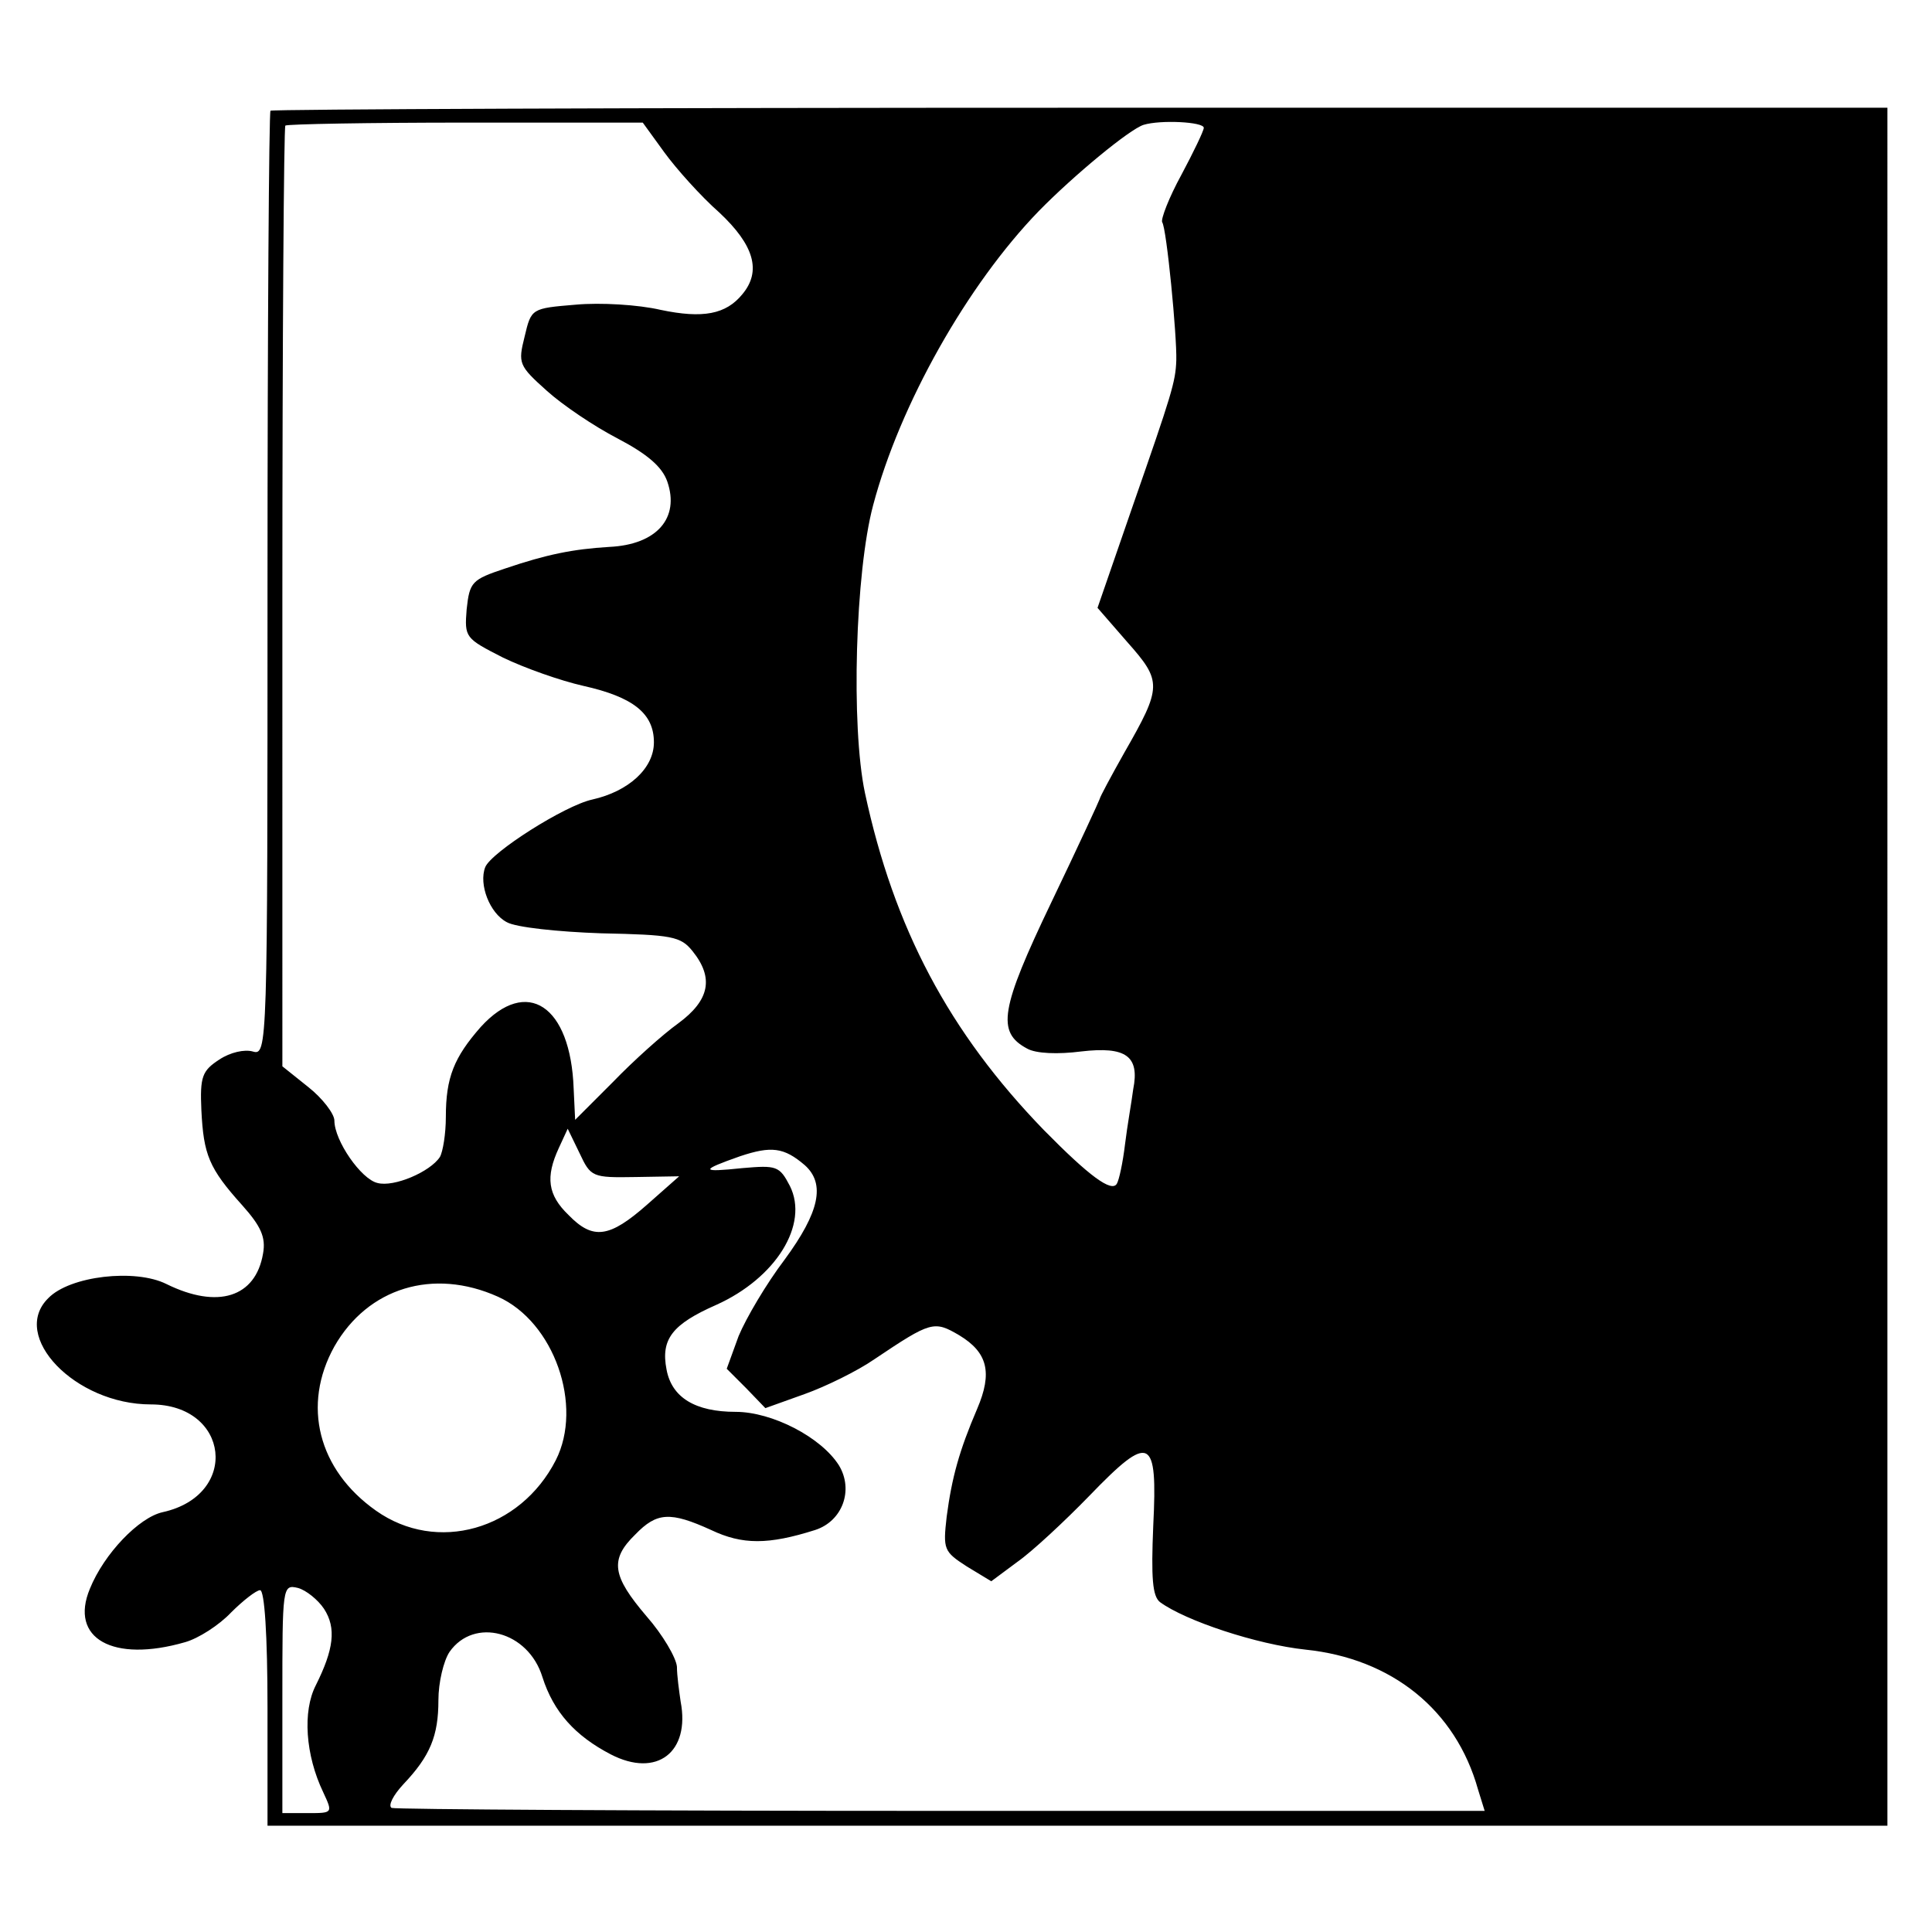 <svg version="1" xmlns="http://www.w3.org/2000/svg" width="346.667" height="346.667" viewBox="0 0 260 260"><path d="M36.4 14.9c-.2.2-.4 29-.4 63.8 0 62.5 0 63.4-2 62.8-1.1-.3-3 .1-4.5 1.1-2.3 1.5-2.6 2.3-2.4 6.8.3 6 1 7.8 5.5 12.8 2.5 2.8 3.2 4.3 2.8 6.5-1 5.9-6.1 7.5-13 4.1-4.2-2.1-13-1.1-15.9 1.9-5.2 5.1 3.6 14.3 13.8 14.3 10.6 0 12 12.2 1.6 14.5-3.2.7-7.9 5.6-9.8 10.3-2.8 6.7 3.1 10 12.8 7.2 1.8-.5 4.6-2.3 6.2-4 1.6-1.6 3.4-3 3.9-3 .6 0 1 6 1 15.9v15.8h218V14.5H145.4c-59.7 0-108.8.2-109 .4zm53 5.6c1.6 2.2 4.9 5.9 7.4 8.1 4.7 4.4 5.7 7.9 3.1 11-2.2 2.7-5.3 3.3-11 2.1-3-.7-8.1-1-11.4-.7-6 .5-6 .5-6.9 4.3-.9 3.6-.8 3.9 3 7.3 2.1 1.9 6.4 4.8 9.5 6.4 4 2.1 6 3.8 6.7 5.8 1.7 4.9-1.4 8.5-7.8 8.8-4.9.3-8.4 1-14 2.9-4.5 1.5-4.8 1.8-5.2 5.5-.3 3.8-.2 3.9 4.9 6.5 2.9 1.4 7.7 3.1 10.8 3.8 6.7 1.5 9.5 3.7 9.5 7.6 0 3.5-3.4 6.6-8.3 7.7-3.7.8-13.6 7.1-14.4 9.1-.9 2.3.6 6.2 2.9 7.4 1.2.7 6.9 1.3 12.7 1.5 9.5.2 10.7.4 12.3 2.4 2.9 3.6 2.3 6.6-1.9 9.7-2.1 1.5-6.1 5.1-8.8 7.9l-5.1 5.1-.2-4.2c-.4-11.2-6.3-15.1-12.5-8.3-3.6 4.1-4.7 6.8-4.7 12.1 0 2.3-.4 4.7-.8 5.4-1.3 2-6.2 4.1-8.4 3.5-2.2-.5-5.8-5.7-5.8-8.4 0-.9-1.6-3-3.5-4.5l-3.5-2.8V80.4c0-34.7.2-63.3.4-63.5.3-.2 11.2-.4 24.3-.4h23.8l2.9 4zm72.6-3.3c0 .4-1.4 3.3-3 6.3-1.7 3.1-2.8 6-2.6 6.4.6.8 2 15.4 1.9 18.6-.1 2.9-.6 4.5-5.9 19.7l-4.7 13.6 4 4.6c4.7 5.3 4.7 6-.4 14.9-1.8 3.2-3.3 6-3.3 6.2 0 .1-2.9 6.4-6.5 13.9-6.9 14.4-7.4 17.5-3.3 19.7 1.2.7 4.2.8 7.3.4 6-.7 7.9.6 7 5.1-.2 1.6-.8 4.9-1.1 7.4-.3 2.5-.8 4.8-1.1 5.3-.7 1.2-3.7-1-9.8-7.2-12.8-13.2-20.2-27.2-24.1-45.4-1.9-9-1.3-29.7 1.1-38.7 3.6-13.6 12.7-29.7 22.3-39.6 4.7-4.8 12.2-11 14.1-11.6 2.3-.7 8.1-.4 8.1.4zM85.5 158.4l5.9-.1-4.3 3.8c-5.1 4.5-7.3 4.8-10.6 1.4-2.8-2.7-3.1-5.1-1.3-9l1.2-2.6 1.6 3.3c1.5 3.2 1.7 3.3 7.5 3.2zm22.8-1.6c2.8 2.5 2 6.3-2.7 12.7-2.5 3.3-5.2 7.9-6.2 10.3l-1.6 4.4 2.6 2.6 2.6 2.7 5.3-1.9c2.8-1 7.1-3.1 9.4-4.7 7.6-5.1 8-5.2 11.4-3.2 3.8 2.3 4.5 5 2.4 9.9-2.4 5.6-3.4 9.2-4.1 14.5-.5 4.4-.4 4.7 2.7 6.7l3.3 2 3.5-2.6c2-1.4 6.4-5.5 9.7-8.9 8.2-8.5 9.2-8 8.6 4-.3 7.1-.1 9.5.9 10.3 3.4 2.5 13 5.7 19.6 6.4 11.6 1.2 20.2 8.1 23.2 18.8l.9 2.9h-73.2c-40.2 0-73.5-.2-73.9-.4-.5-.3.2-1.7 1.6-3.2 3.6-3.8 4.7-6.5 4.7-11.3 0-2.4.7-5.3 1.5-6.5 3.3-4.7 10.6-2.8 12.5 3.4 1.5 4.7 4.4 7.9 9.2 10.4 6.2 3.2 10.7-.3 9.4-7.1-.2-1.4-.5-3.5-.5-4.7-.1-1.2-1.9-4.3-4.1-6.8-4.6-5.4-5-7.6-1.5-11 2.9-3 4.7-3.1 10.2-.6 4.2 2 7.7 2 14 0 3.7-1.2 5.2-5.4 3.2-8.7-2.4-3.8-9-7.2-13.9-7.2-5.4 0-8.6-1.9-9.3-5.7-.8-4.1.8-6.1 6.7-8.7 8-3.6 12.5-10.8 9.9-16-1.4-2.7-1.8-2.8-6.4-2.4-5.7.6-5.7.3-.3-1.6 4.2-1.4 5.9-1.2 8.7 1.2zM67 174.5c7.6 3.4 11.5 14.7 7.8 22-4.8 9.4-16 12.6-24.2 6.8-7.8-5.5-10-14.2-5.6-22.1 4.5-7.9 13.3-10.6 22-6.7zm-23.4 42c1.7 2.6 1.3 5.5-1.1 10.3-1.8 3.5-1.4 9.4 1 14.4 1.3 2.8 1.3 2.8-2.1 2.8H38v-15.4c0-15.1 0-15.4 2.1-14.9 1.1.3 2.7 1.6 3.5 2.8z"/></svg>
